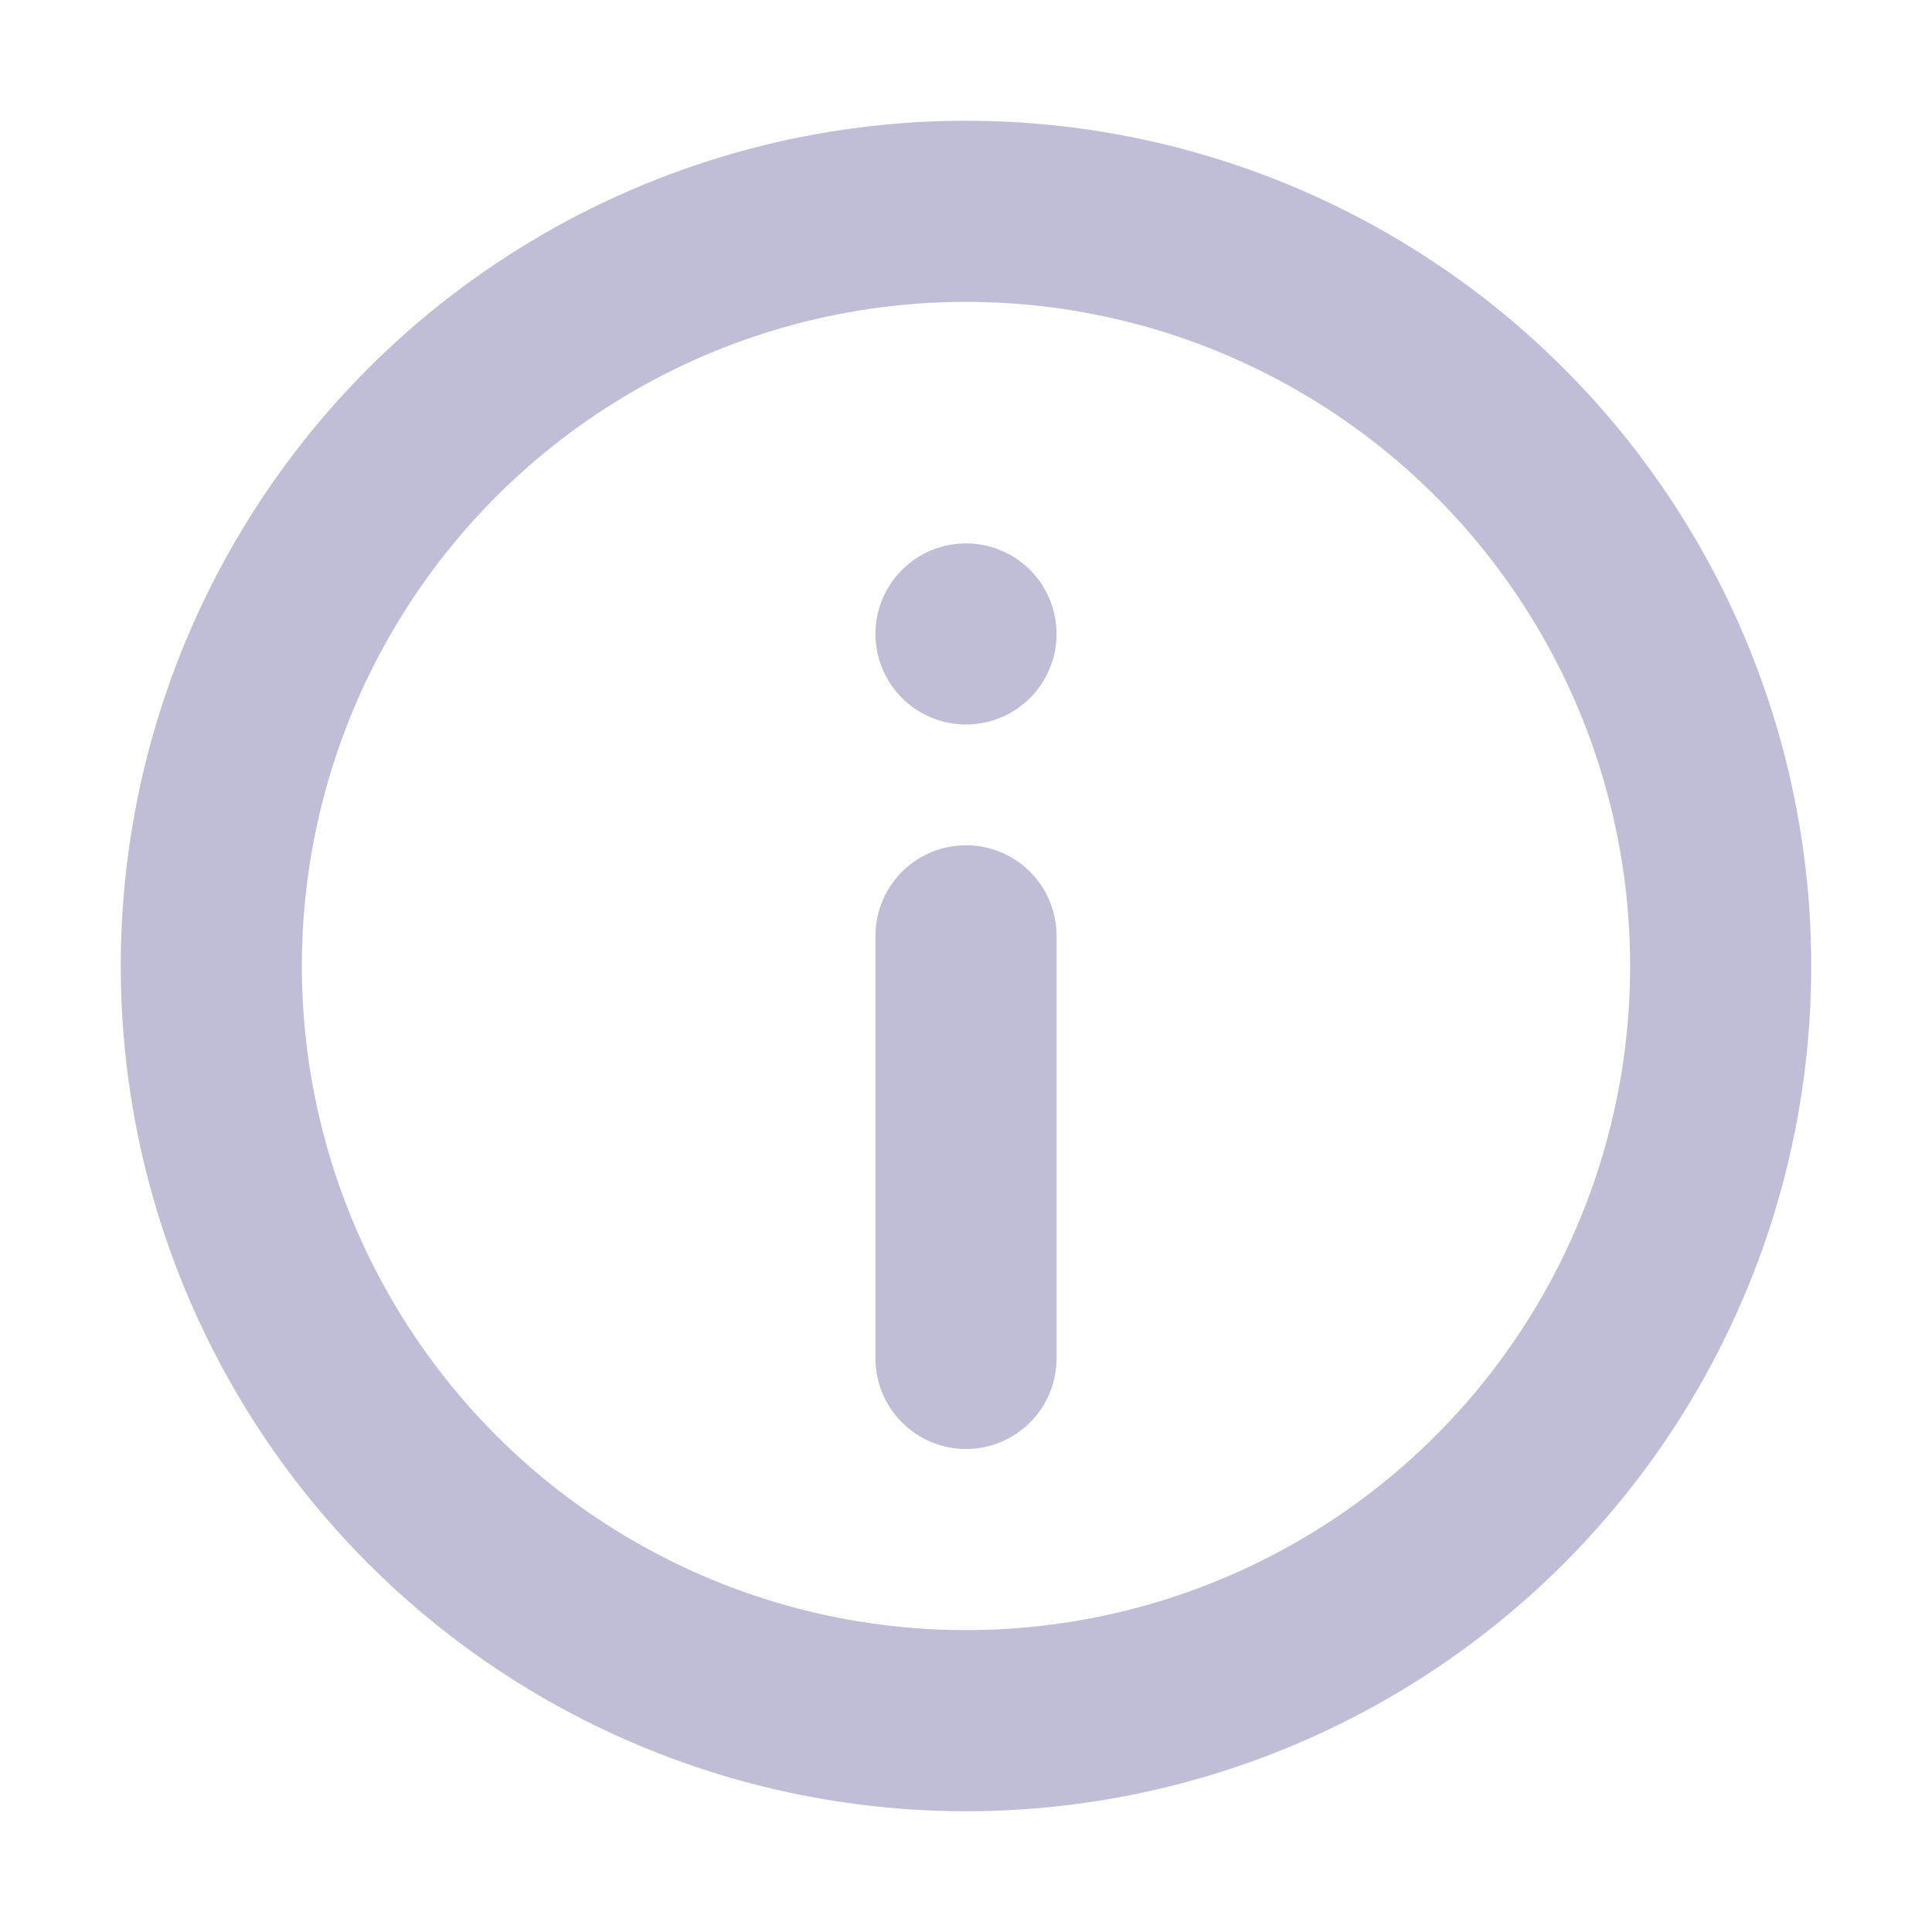 <?xml version="1.0" encoding="utf-8"?>
<svg width="800px" height="800px" viewBox="0 0 16 16" xmlns="http://www.w3.org/2000/svg" version="1.1" fill="none" stroke="#C0BED6" stroke-linecap="round" stroke-linejoin="round" stroke-width="1.5">
<circle cy="8" cx="8" r="6.25"/>
<path d="m8 5.25v0m0 6v-3.5"/>
</svg>